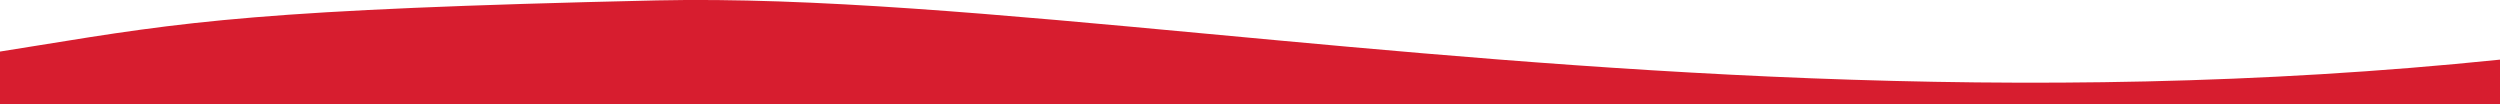 <svg preserveAspectRatio="xMidYMin slice" version="1.1" id="Layer_1" xmlns="http://www.w3.org/2000/svg" xmlns:xlink="http://www.w3.org/1999/xlink" x="0px" y="0px"
	 viewBox="0 0 1920 80" style="enable-background:new 0 0 1920 80;" xml:space="preserve">
<style type="text/css">
	.st0{fill:#D71D2F;}
</style>
<path class="st0" d="M27.4,35.2C18.7,36.6,9.6,38.1,0,39.6V80h1920V45.8c-370.6,38.2-709.5,6.6-991.3-19.7
	C766.8,11,623.8-2.3,504.5,0.3C200.6,7.2,142.8,16.5,27.4,35.2z"/>
</svg>
